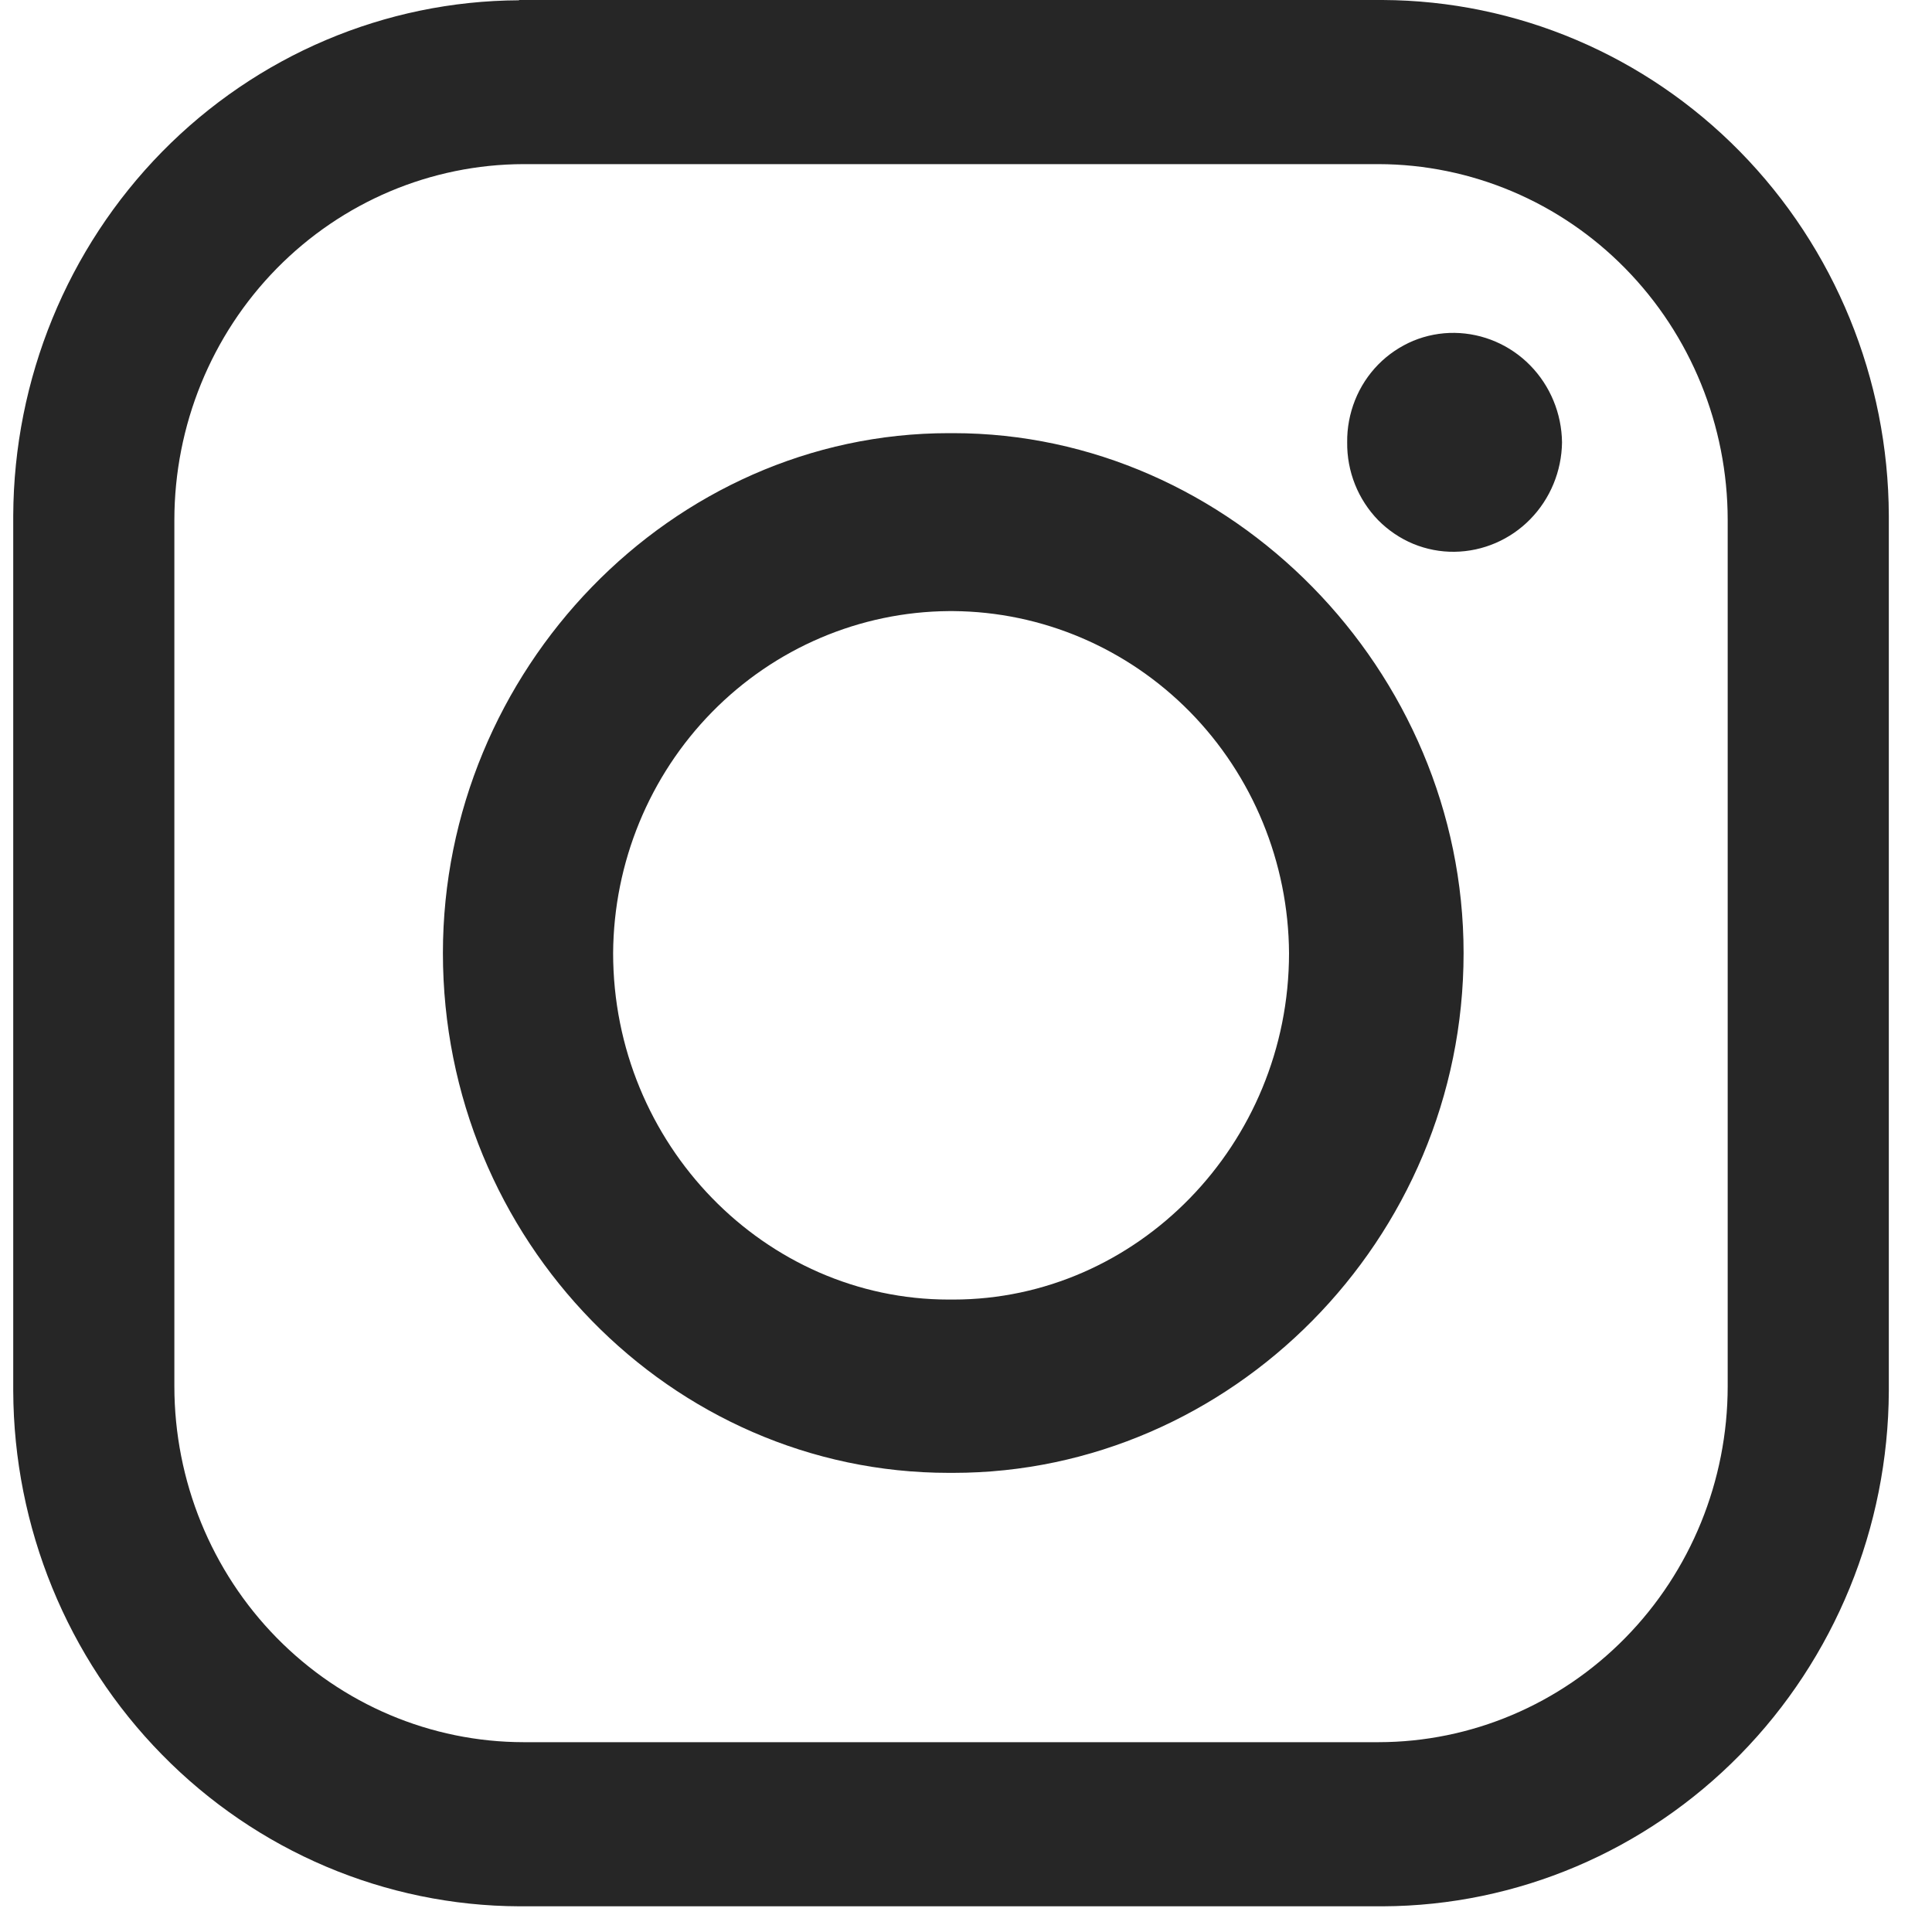 <svg width="20" height="20" viewBox="0 0 20 20" fill="none" xmlns="http://www.w3.org/2000/svg">
<path fill-rule="evenodd" clip-rule="evenodd" d="M5.373 0H14.313C15.701 0.006 17.031 0.57 18.012 1.569C18.994 2.569 19.548 3.923 19.553 5.337V14.4C19.547 15.813 18.993 17.166 18.013 18.165C17.032 19.164 15.704 19.728 14.317 19.734H5.377C3.989 19.729 2.659 19.165 1.678 18.165C0.696 17.166 0.142 15.811 0.137 14.398V5.337C0.143 3.924 0.697 2.571 1.677 1.572C2.658 0.573 3.986 0.009 5.373 0.003V0ZM15.058 3.446C15.352 3.45 15.633 3.571 15.84 3.782C16.048 3.994 16.166 4.28 16.17 4.579C16.166 4.878 16.048 5.164 15.84 5.376C15.633 5.587 15.352 5.708 15.058 5.712C14.912 5.714 14.766 5.686 14.63 5.63C14.495 5.574 14.371 5.49 14.267 5.385C14.164 5.279 14.082 5.153 14.027 5.015C13.972 4.877 13.944 4.728 13.946 4.579C13.944 4.43 13.972 4.282 14.027 4.143C14.082 4.005 14.164 3.879 14.267 3.774C14.371 3.668 14.495 3.585 14.63 3.528C14.766 3.472 14.912 3.444 15.058 3.446ZM9.822 4.484H9.868C12.742 4.484 15.151 6.939 15.151 9.866C15.151 12.84 12.737 15.247 9.868 15.247H9.822C6.949 15.247 4.585 12.84 4.585 9.866C4.585 6.939 6.949 4.484 9.822 4.484ZM9.822 6.326H9.868C10.788 6.333 11.668 6.708 12.319 7.37C12.969 8.032 13.338 8.929 13.344 9.866C13.344 11.848 11.768 13.453 9.868 13.453H9.822C7.922 13.453 6.347 11.848 6.347 9.866C6.353 8.929 6.721 8.033 7.372 7.37C8.022 6.708 8.902 6.333 9.822 6.326ZM5.42 1.699H14.271C15.229 1.701 16.148 2.089 16.825 2.779C17.503 3.469 17.884 4.405 17.885 5.381V14.353C17.884 15.329 17.503 16.265 16.825 16.955C16.148 17.645 15.229 18.034 14.271 18.035H5.42C4.461 18.034 3.543 17.645 2.865 16.955C2.187 16.265 1.806 15.329 1.805 14.353V5.381C1.806 4.405 2.187 3.469 2.865 2.779C3.543 2.089 4.461 1.701 5.42 1.699Z" fill="#262626"/>
</svg>

